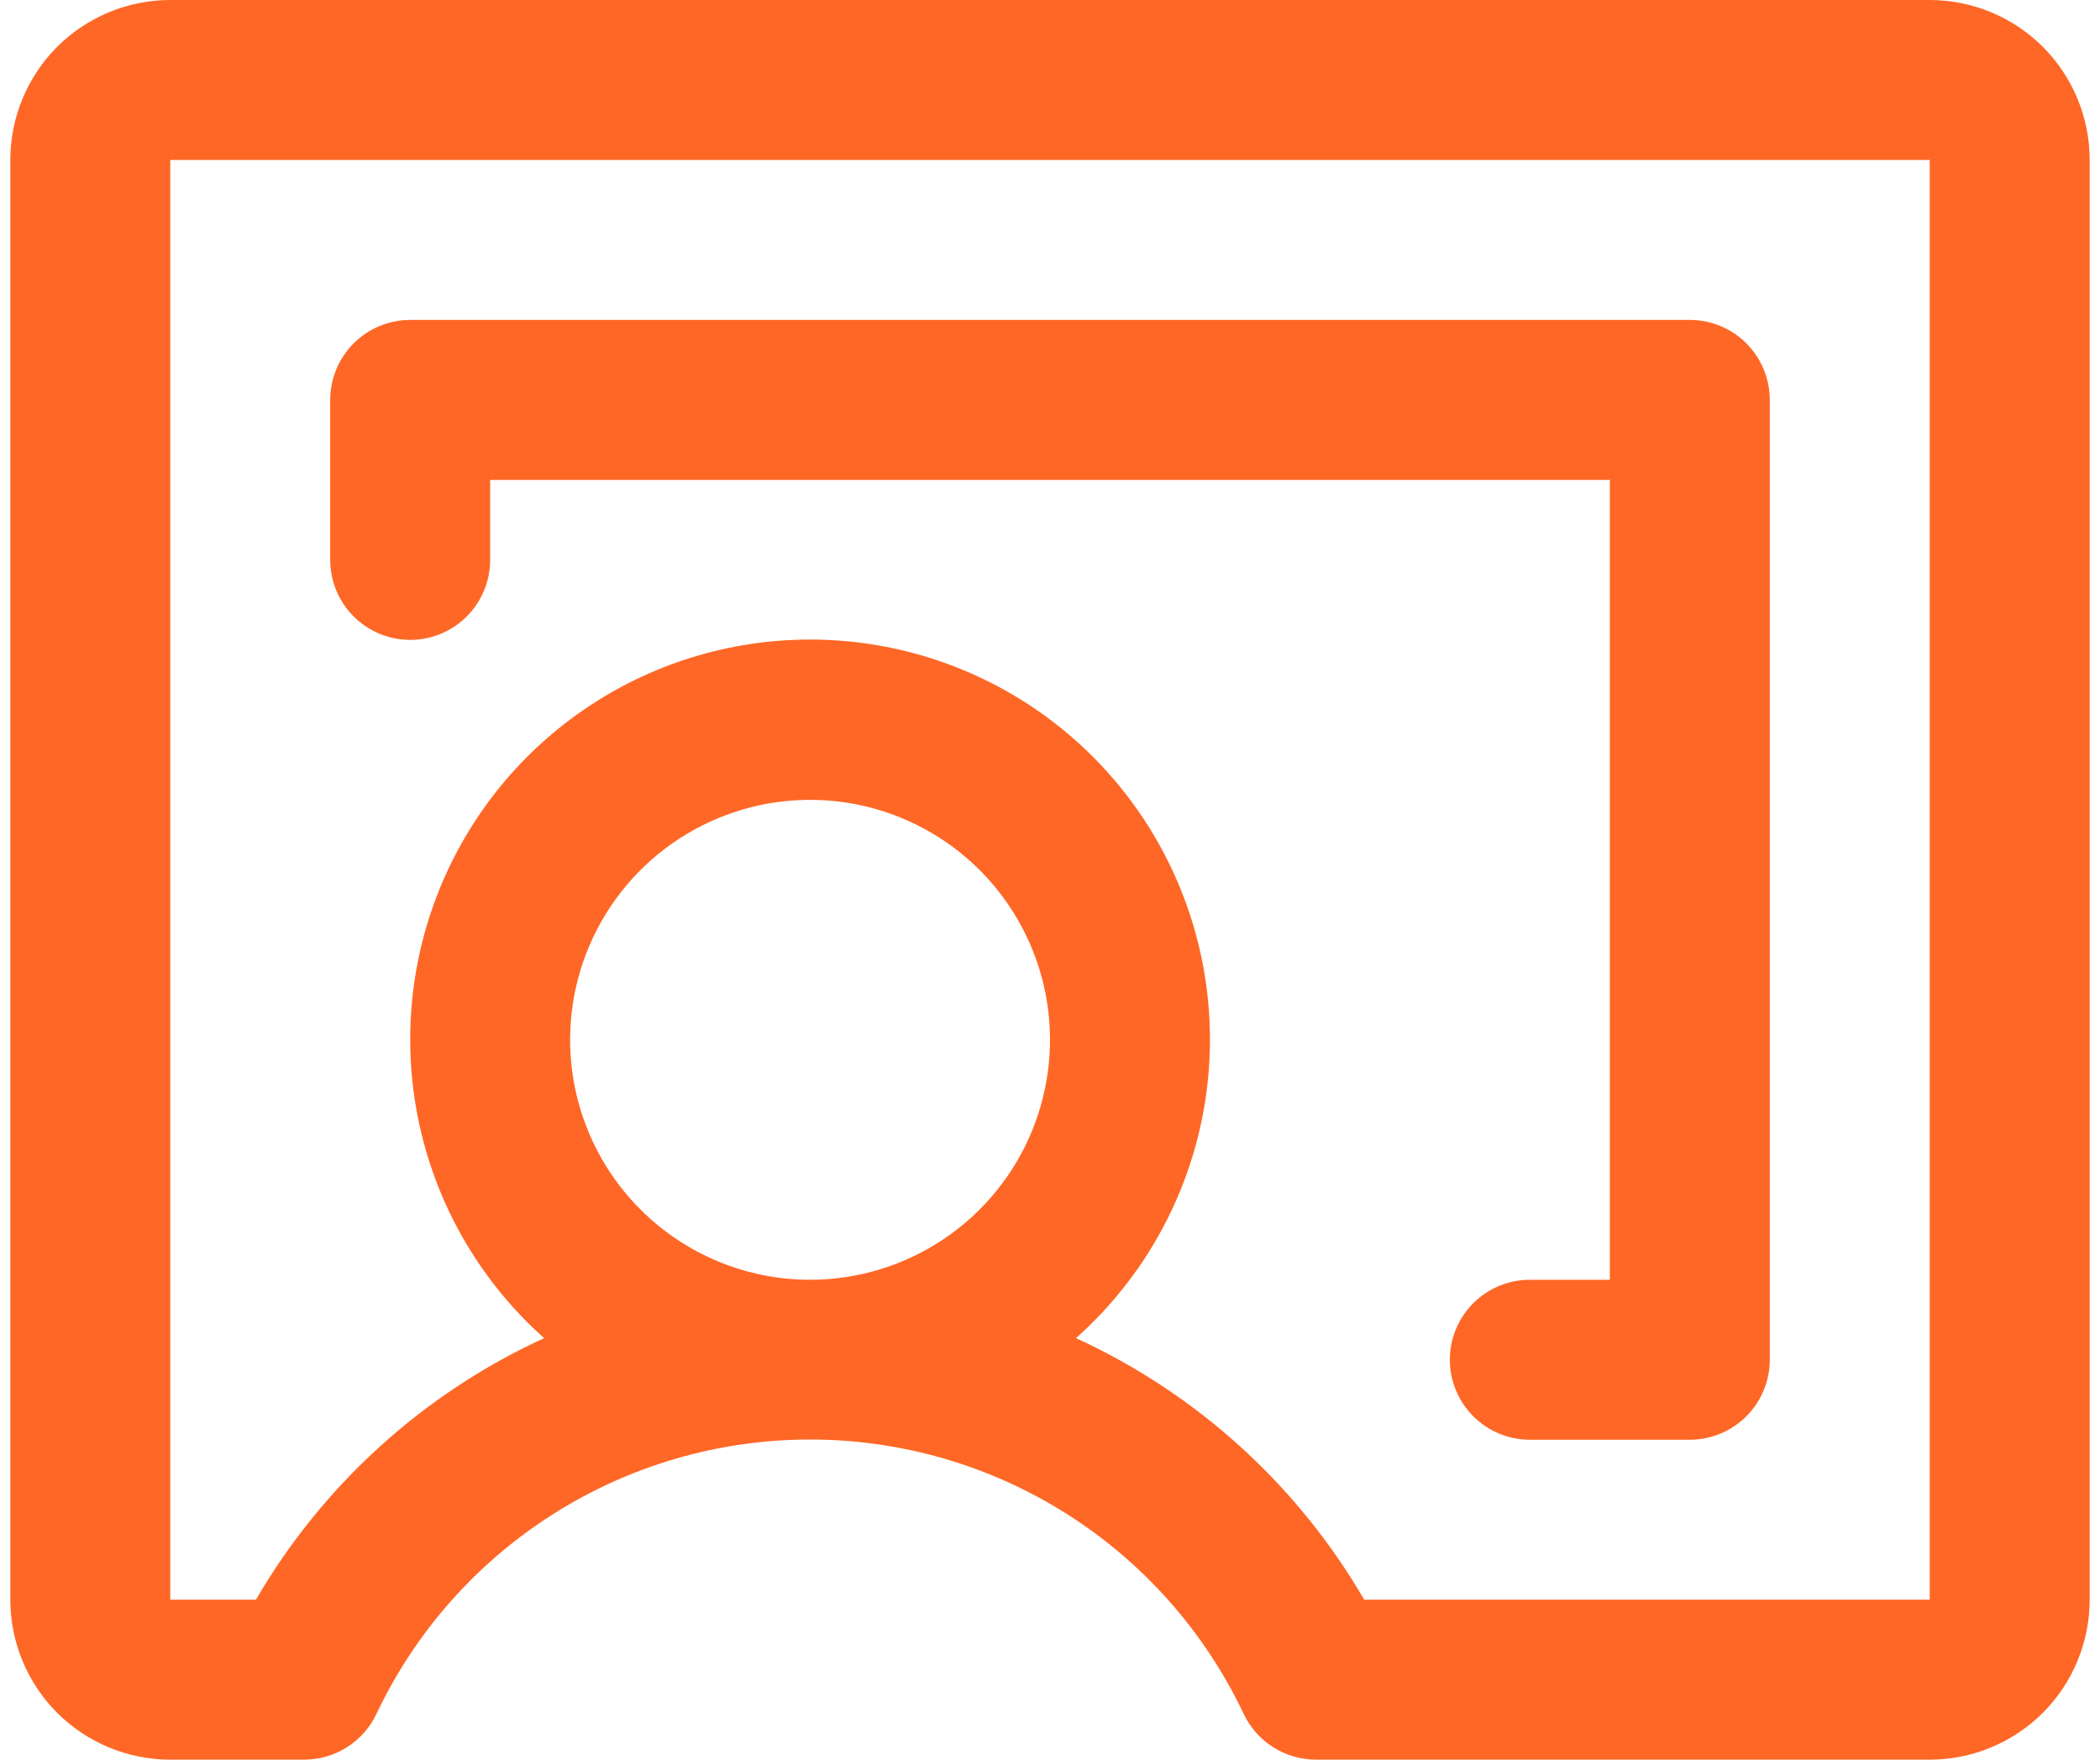 <?xml version="1.0" encoding="UTF-8"?> <svg xmlns="http://www.w3.org/2000/svg" width="37" height="31" viewBox="0 0 37 31" fill="none"> <path d="M34 0H3C2.253 0 1.536 0.297 1.007 0.825C0.479 1.354 0.182 2.071 0.182 2.818V28.182C0.182 28.929 0.479 29.646 1.007 30.175C1.536 30.703 2.253 31 3 31H5.358C5.625 31 5.886 30.924 6.112 30.782C6.337 30.64 6.518 30.436 6.632 30.195C7.317 28.748 8.399 27.526 9.752 26.67C11.104 25.814 12.672 25.36 14.273 25.36C15.873 25.36 17.441 25.814 18.794 26.67C20.146 27.526 21.228 28.748 21.913 30.195C22.028 30.436 22.208 30.64 22.434 30.782C22.659 30.924 22.92 31 23.187 31H34C34.747 31 35.464 30.703 35.993 30.175C36.521 29.646 36.818 28.929 36.818 28.182V2.818C36.818 2.071 36.521 1.354 35.993 0.825C35.464 0.297 34.747 0 34 0ZM10.045 18.318C10.045 17.482 10.293 16.665 10.758 15.97C11.222 15.274 11.883 14.733 12.655 14.413C13.427 14.093 14.277 14.009 15.097 14.172C15.917 14.335 16.671 14.738 17.262 15.329C17.853 15.92 18.256 16.674 18.419 17.494C18.582 18.314 18.498 19.163 18.178 19.936C17.858 20.708 17.316 21.369 16.621 21.833C15.926 22.297 15.109 22.546 14.273 22.546C13.152 22.546 12.076 22.1 11.284 21.307C10.491 20.515 10.045 19.439 10.045 18.318ZM34 28.182H24.036C22.859 26.159 21.085 24.549 18.958 23.574C20.025 22.624 20.777 21.373 21.117 19.985C21.456 18.598 21.365 17.14 20.857 15.806C20.349 14.471 19.447 13.322 18.271 12.511C17.095 11.701 15.701 11.267 14.273 11.267C12.844 11.267 11.45 11.701 10.274 12.511C9.098 13.322 8.196 14.471 7.688 15.806C7.18 17.14 7.09 18.598 7.429 19.985C7.768 21.373 8.521 22.624 9.587 23.574C7.46 24.549 5.686 26.159 4.509 28.182H3V2.818H34V28.182ZM5.818 9.864V7.045C5.818 6.672 5.967 6.313 6.231 6.049C6.495 5.785 6.854 5.636 7.227 5.636H29.773C30.146 5.636 30.505 5.785 30.769 6.049C31.033 6.313 31.182 6.672 31.182 7.045V23.954C31.182 24.328 31.033 24.687 30.769 24.951C30.505 25.215 30.146 25.364 29.773 25.364H26.954C26.581 25.364 26.222 25.215 25.958 24.951C25.694 24.687 25.545 24.328 25.545 23.954C25.545 23.581 25.694 23.222 25.958 22.958C26.222 22.694 26.581 22.546 26.954 22.546H28.364V8.455H8.636V9.864C8.636 10.237 8.488 10.596 8.224 10.86C7.959 11.124 7.601 11.273 7.227 11.273C6.854 11.273 6.495 11.124 6.231 10.86C5.967 10.596 5.818 10.237 5.818 9.864Z" fill="#FF6726"></path> </svg> 
